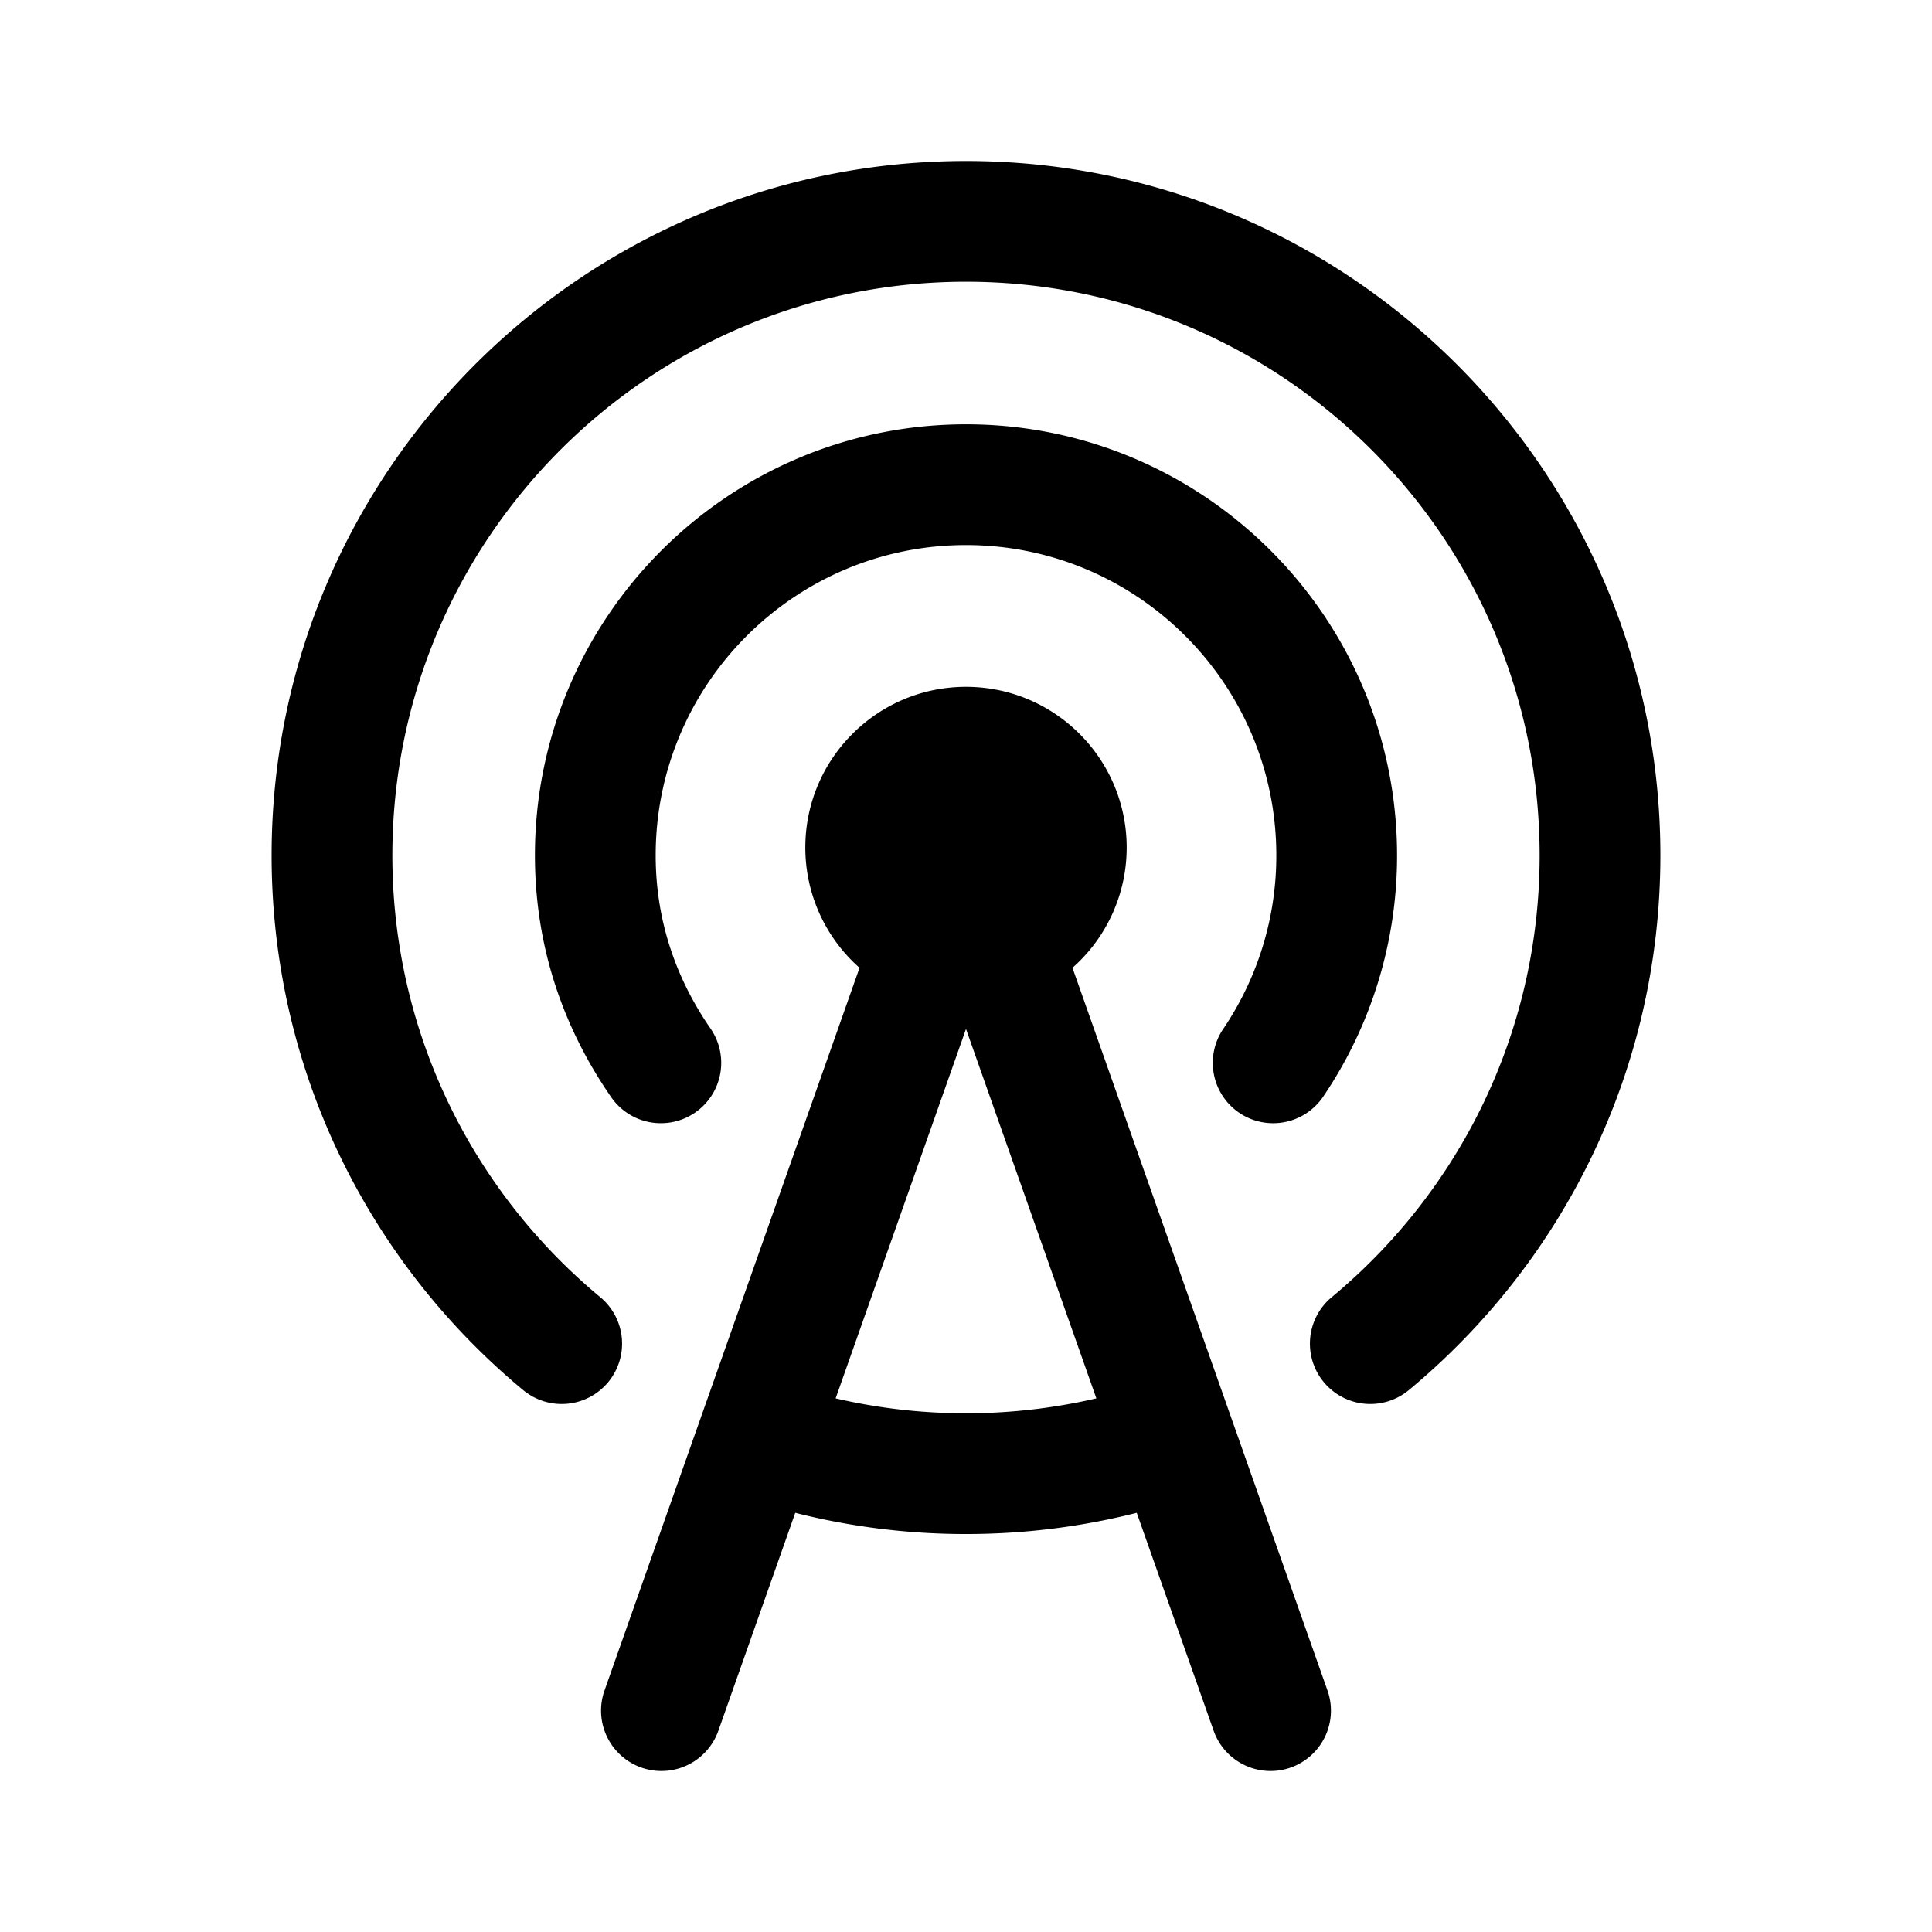 <?xml version="1.0" encoding="utf-8"?>
<svg fill="#000000" width="800px" height="800px" viewBox="0 0 192 192" xmlns="http://www.w3.org/2000/svg" xml:space="preserve" style="fill-rule:evenodd;clip-rule:evenodd;stroke-linejoin:round;stroke-miterlimit:2"><path d="m509.419 96.179-25.345 71.824a6.003 6.003 0 0 0 3.662 7.655 6.002 6.002 0 0 0 7.654-3.661l7.642-21.655A69.041 69.041 0 0 0 520 152.449c5.854 0 11.539-.732 16.968-2.107l7.642 21.655a6.002 6.002 0 0 0 7.654 3.661 6.003 6.003 0 0 0 3.662-7.655l-25.345-71.824a15.93 15.93 0 0 0 5.387-11.955c0-8.813-7.155-15.968-15.968-15.968-8.813 0-15.968 7.155-15.968 15.968a15.93 15.93 0 0 0 5.387 11.955Zm23.536 42.789L520 102.255l-12.955 36.713A57.09 57.09 0 0 0 520 140.449a57.09 57.09 0 0 0 12.955-1.481Zm-49.303-10.058c-12.616-10.461-20.659-26.25-20.659-43.903C462.993 53.544 488.537 28 520 28c31.463 0 57.007 25.544 57.007 57.007 0 17.653-8.043 33.442-20.659 43.903a6.003 6.003 0 0 0-.789 8.448 6.003 6.003 0 0 0 8.449.789c15.269-12.661 24.999-31.774 24.999-53.14C589.007 46.921 558.086 16 520 16c-38.086 0-69.007 30.921-69.007 69.007 0 21.366 9.73 40.479 24.999 53.14a6.003 6.003 0 0 0 8.449-.789 6.003 6.003 0 0 0-.789-8.448Zm10.959-26.696c-3.428-4.96-5.45-10.727-5.45-17.207 0-17.02 13.819-30.839 30.839-30.839 17.02 0 30.839 13.819 30.839 30.839a30.67 30.67 0 0 1-5.282 17.254 6.003 6.003 0 0 0 1.604 8.333 6.003 6.003 0 0 0 8.332-1.604 42.64 42.64 0 0 0 7.346-23.983c0-23.643-19.196-42.839-42.839-42.839-23.643 0-42.839 19.196-42.839 42.839 0 9.047 2.793 17.106 7.579 24.03a6.003 6.003 0 0 0 8.347 1.524 6.003 6.003 0 0 0 1.524-8.347Z" style="fill-rule:evenodd;clip-rule:evenodd;stroke-linejoin:round;stroke-miterlimit:2" transform="translate(-424)"/></svg>